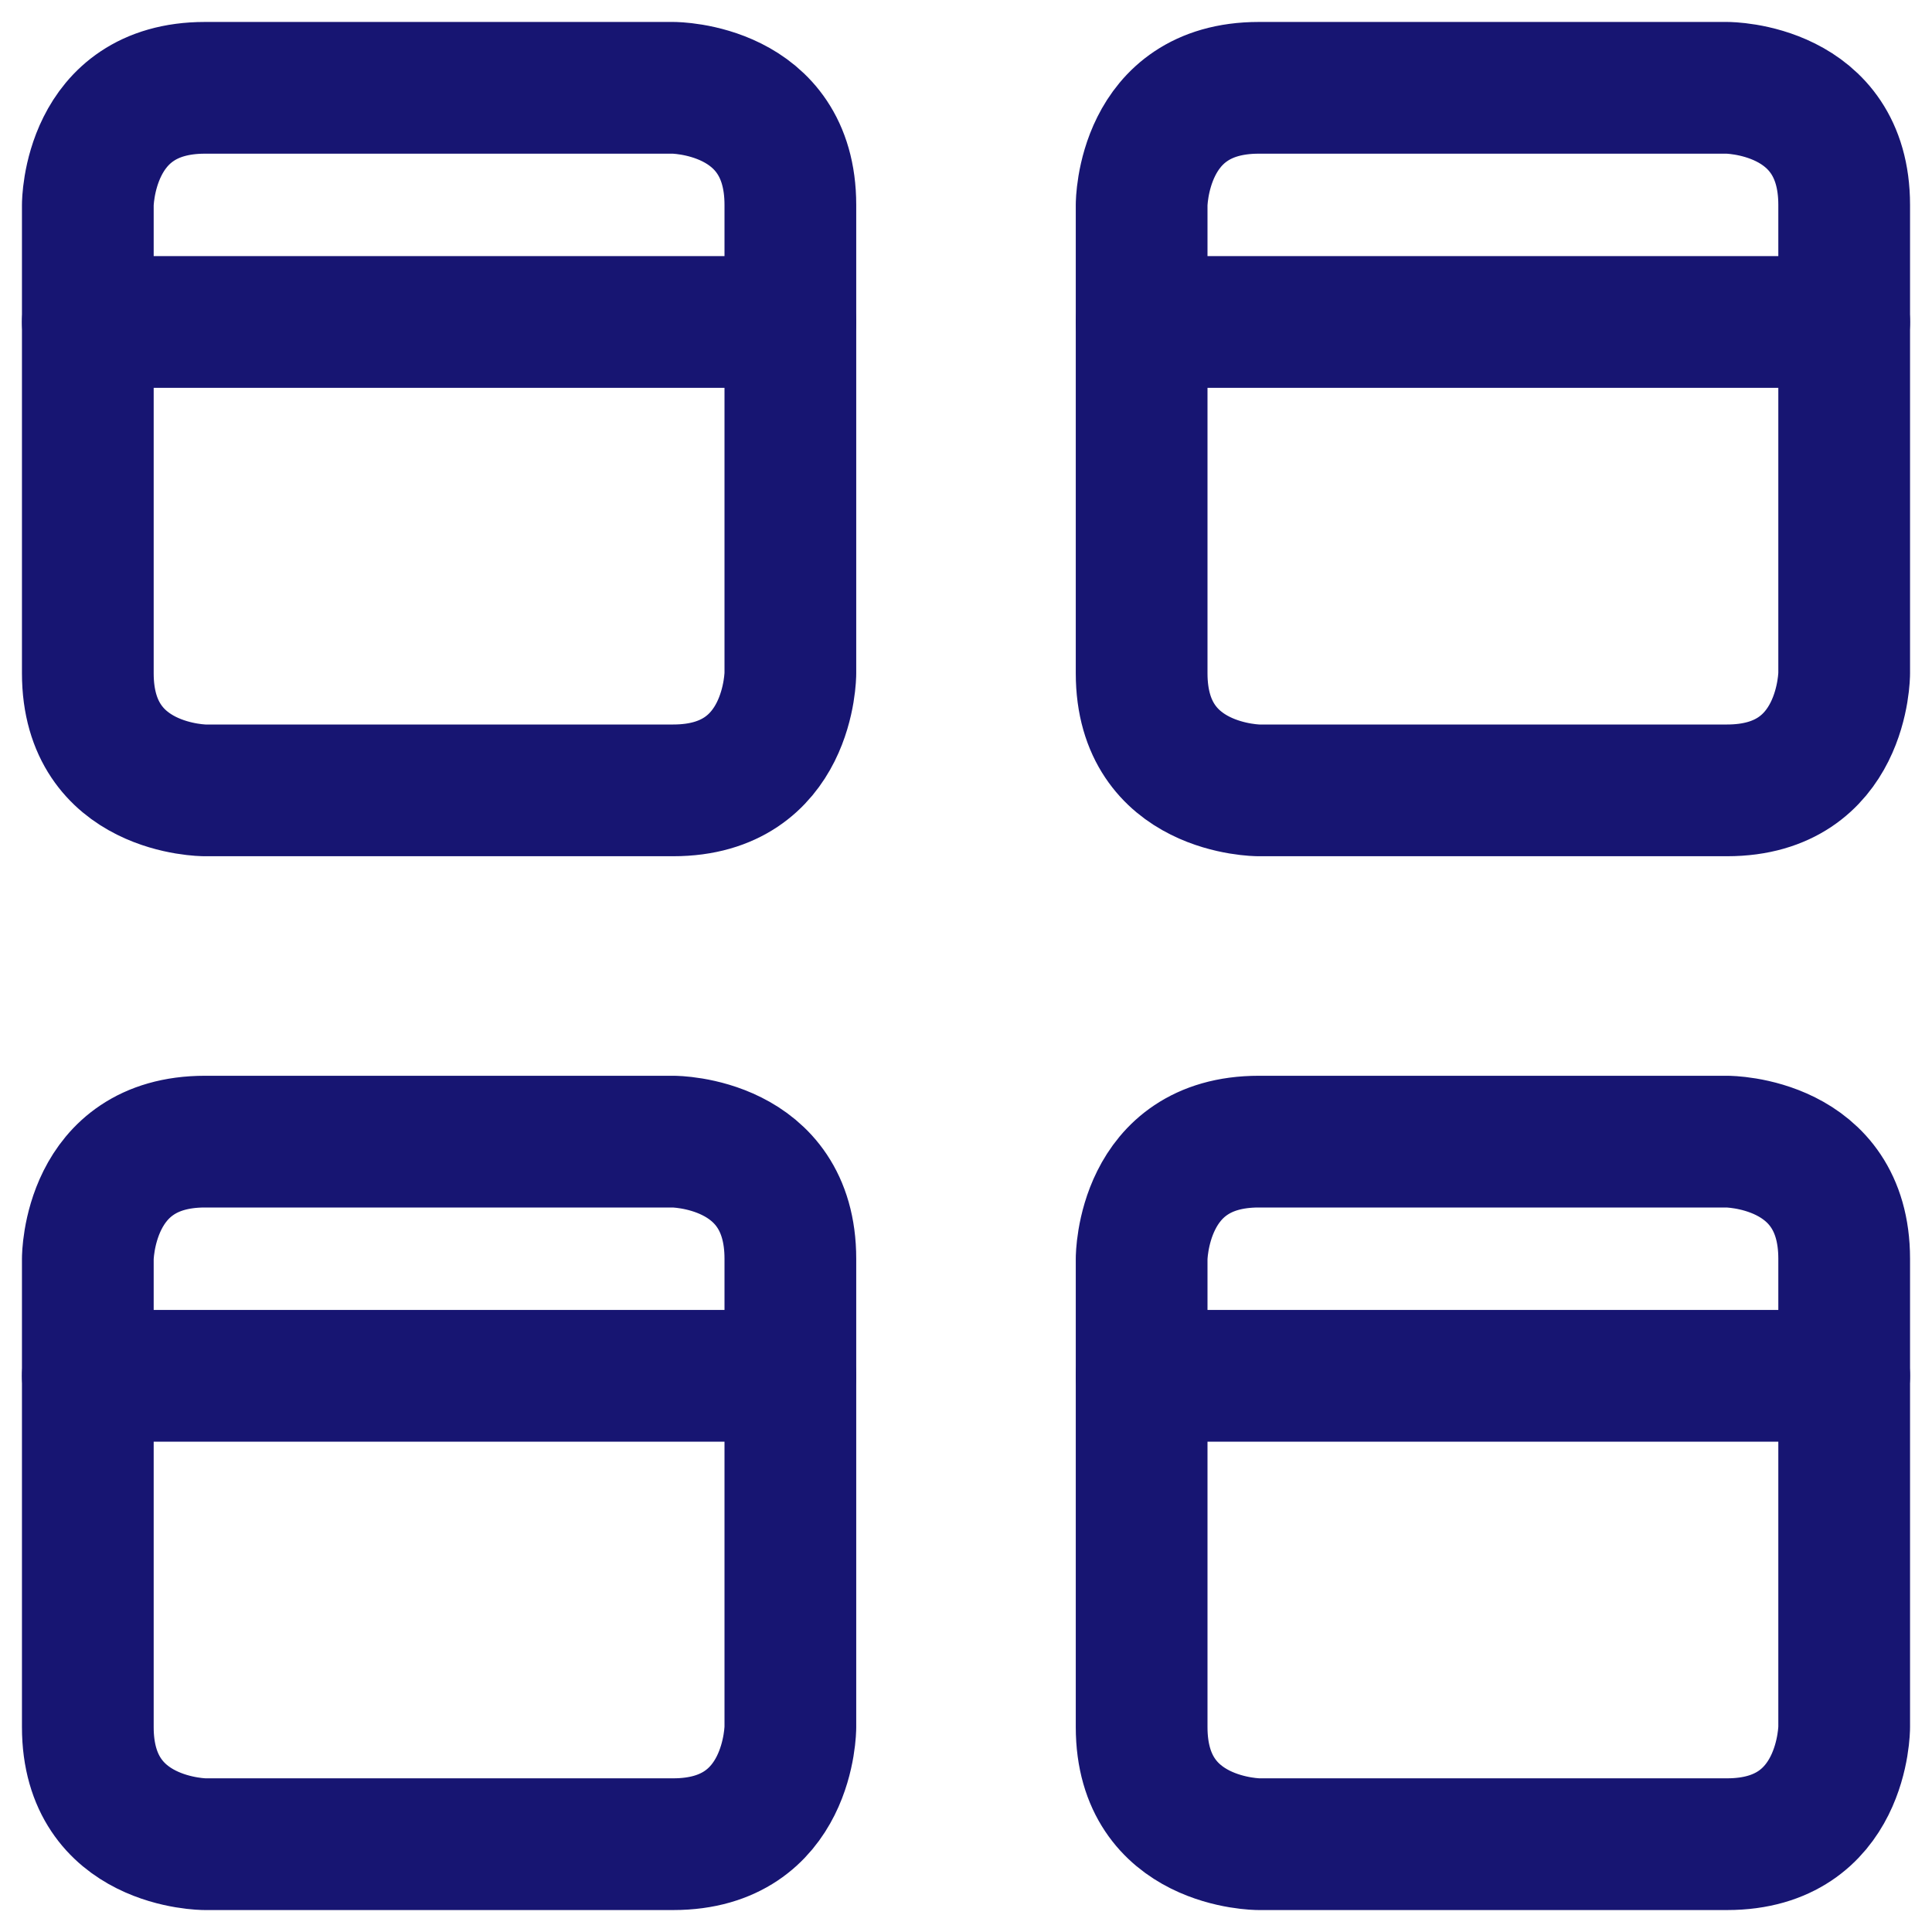 <?xml version="1.0" encoding="UTF-8"?>
<svg width="44px" height="44px" viewBox="0 0 44 44" version="1.1" xmlns="http://www.w3.org/2000/svg" xmlns:xlink="http://www.w3.org/1999/xlink">
    <title>Ecosystem_large@1x</title>
    <g id="Illustrations" stroke="none" stroke-width="1" fill="none" fill-rule="evenodd" stroke-linecap="round" stroke-linejoin="round">
        <g id="Ecosystem_large" transform="translate(2, 2)" stroke="#171572" stroke-width="3">
            <path d="M2.667,0 L13.333,0 C13.333,0 16,0 16,2.667 L16,13.333 C16,13.333 16,16 13.333,16 L2.667,16 C2.667,16 0,16 0,13.333 L0,2.667 C0,2.667 0,0 2.667,0" id="Path"></path>
            <line x1="0" y1="5.333" x2="16" y2="5.333" id="Path"></line>
            <path d="M26.667,0 L37.333,0 C37.333,0 40,0 40,2.667 L40,13.333 C40,13.333 40,16 37.333,16 L26.667,16 C26.667,16 24,16 24,13.333 L24,2.667 C24,2.667 24,0 26.667,0" id="Path"></path>
            <line x1="24" y1="5.333" x2="40" y2="5.333" id="Path"></line>
            <path d="M2.667,24 L13.333,24 C13.333,24 16,24 16,26.667 L16,37.333 C16,37.333 16,40 13.333,40 L2.667,40 C2.667,40 0,40 0,37.333 L0,26.667 C0,26.667 0,24 2.667,24" id="Path"></path>
            <line x1="0" y1="29.333" x2="16" y2="29.333" id="Path"></line>
            <path d="M26.667,24 L37.333,24 C37.333,24 40,24 40,26.667 L40,37.333 C40,37.333 40,40 37.333,40 L26.667,40 C26.667,40 24,40 24,37.333 L24,26.667 C24,26.667 24,24 26.667,24" id="Path"></path>
            <line x1="24" y1="29.333" x2="40" y2="29.333" id="Path"></line>
        </g>
    </g>
</svg>